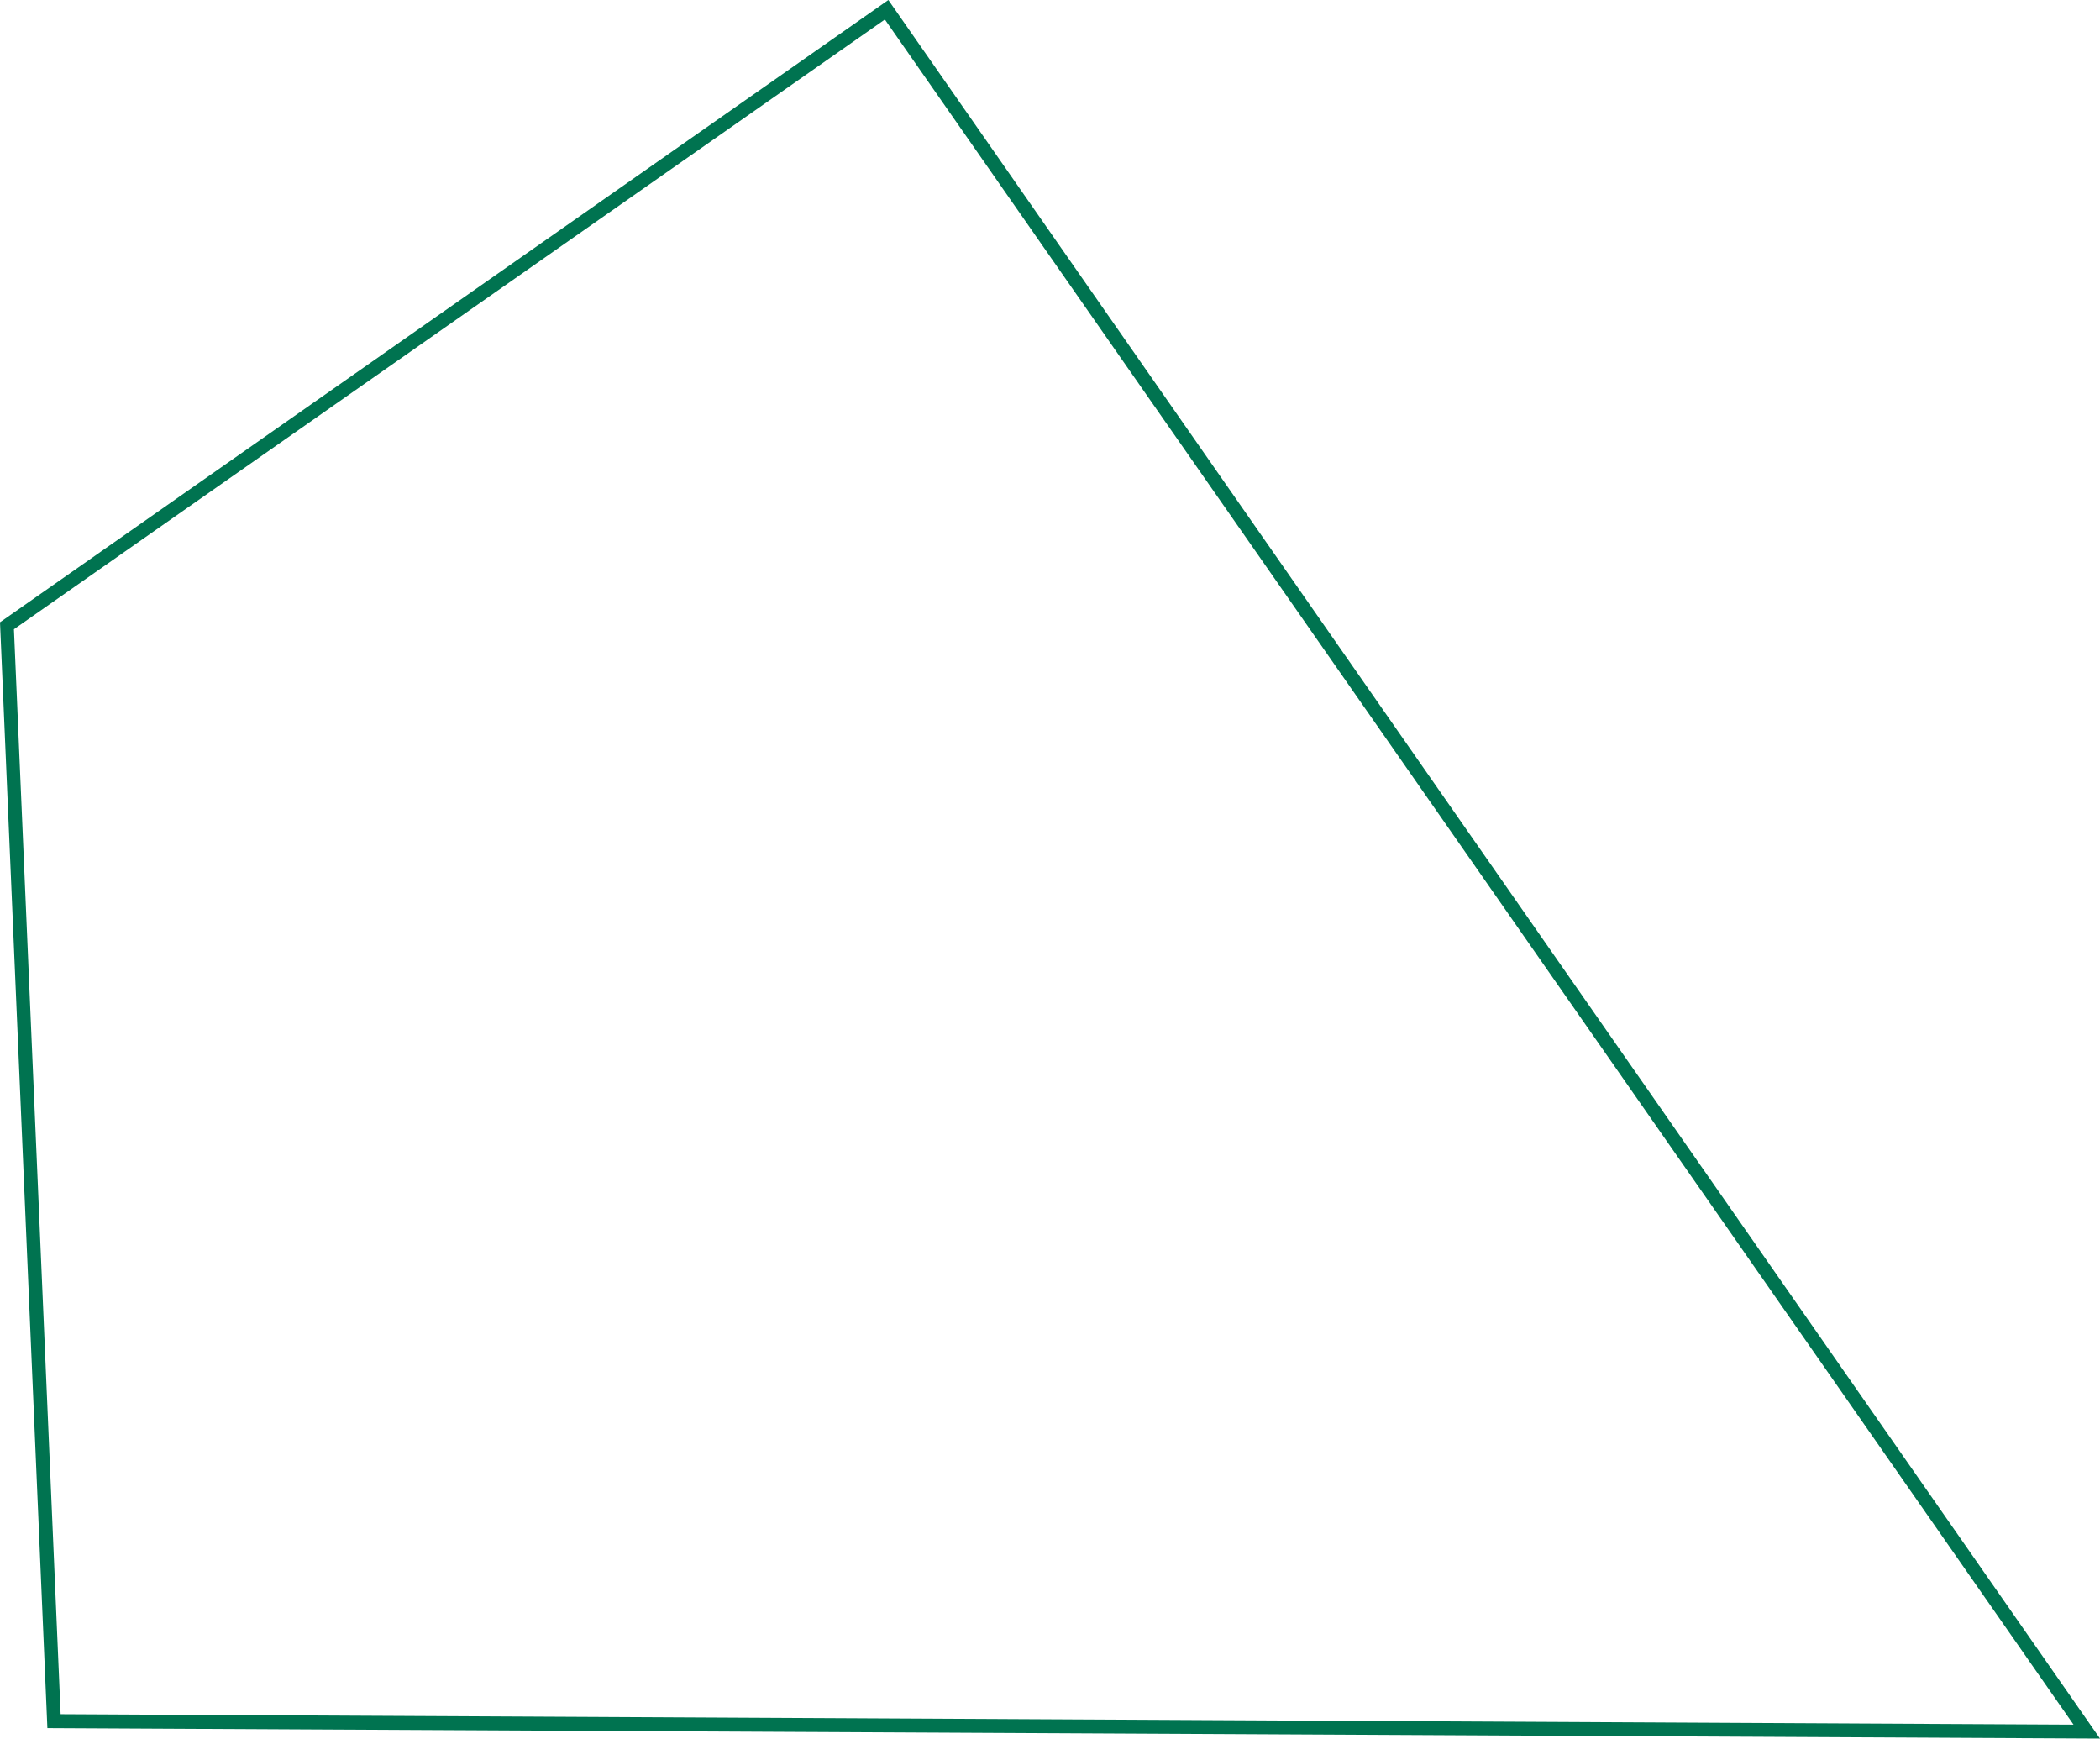 <?xml version="1.0" encoding="utf-8"?>
<!-- Generator: Adobe Illustrator 23.1.1, SVG Export Plug-In . SVG Version: 6.00 Build 0)  -->
<svg version="1.1" id="Layer_1" xmlns="http://www.w3.org/2000/svg" xmlns:xlink="http://www.w3.org/1999/xlink" x="0px" y="0px"
	 viewBox="0 0 301.4 249.5" style="enable-background:new 0 0 301.4 249.5;" xml:space="preserve">
<style type="text/css">
	.st0{fill:#007350;}
</style>
<g id="GreenPoly">
	<path class="st0" d="M127,2.8l170.6,244.7L8.7,246L2,90.3L127,2.8 M127.5,0L0,89.3L6.8,248l294.6,1.5L127.5,0L127.5,0z"/>
</g>
</svg>
